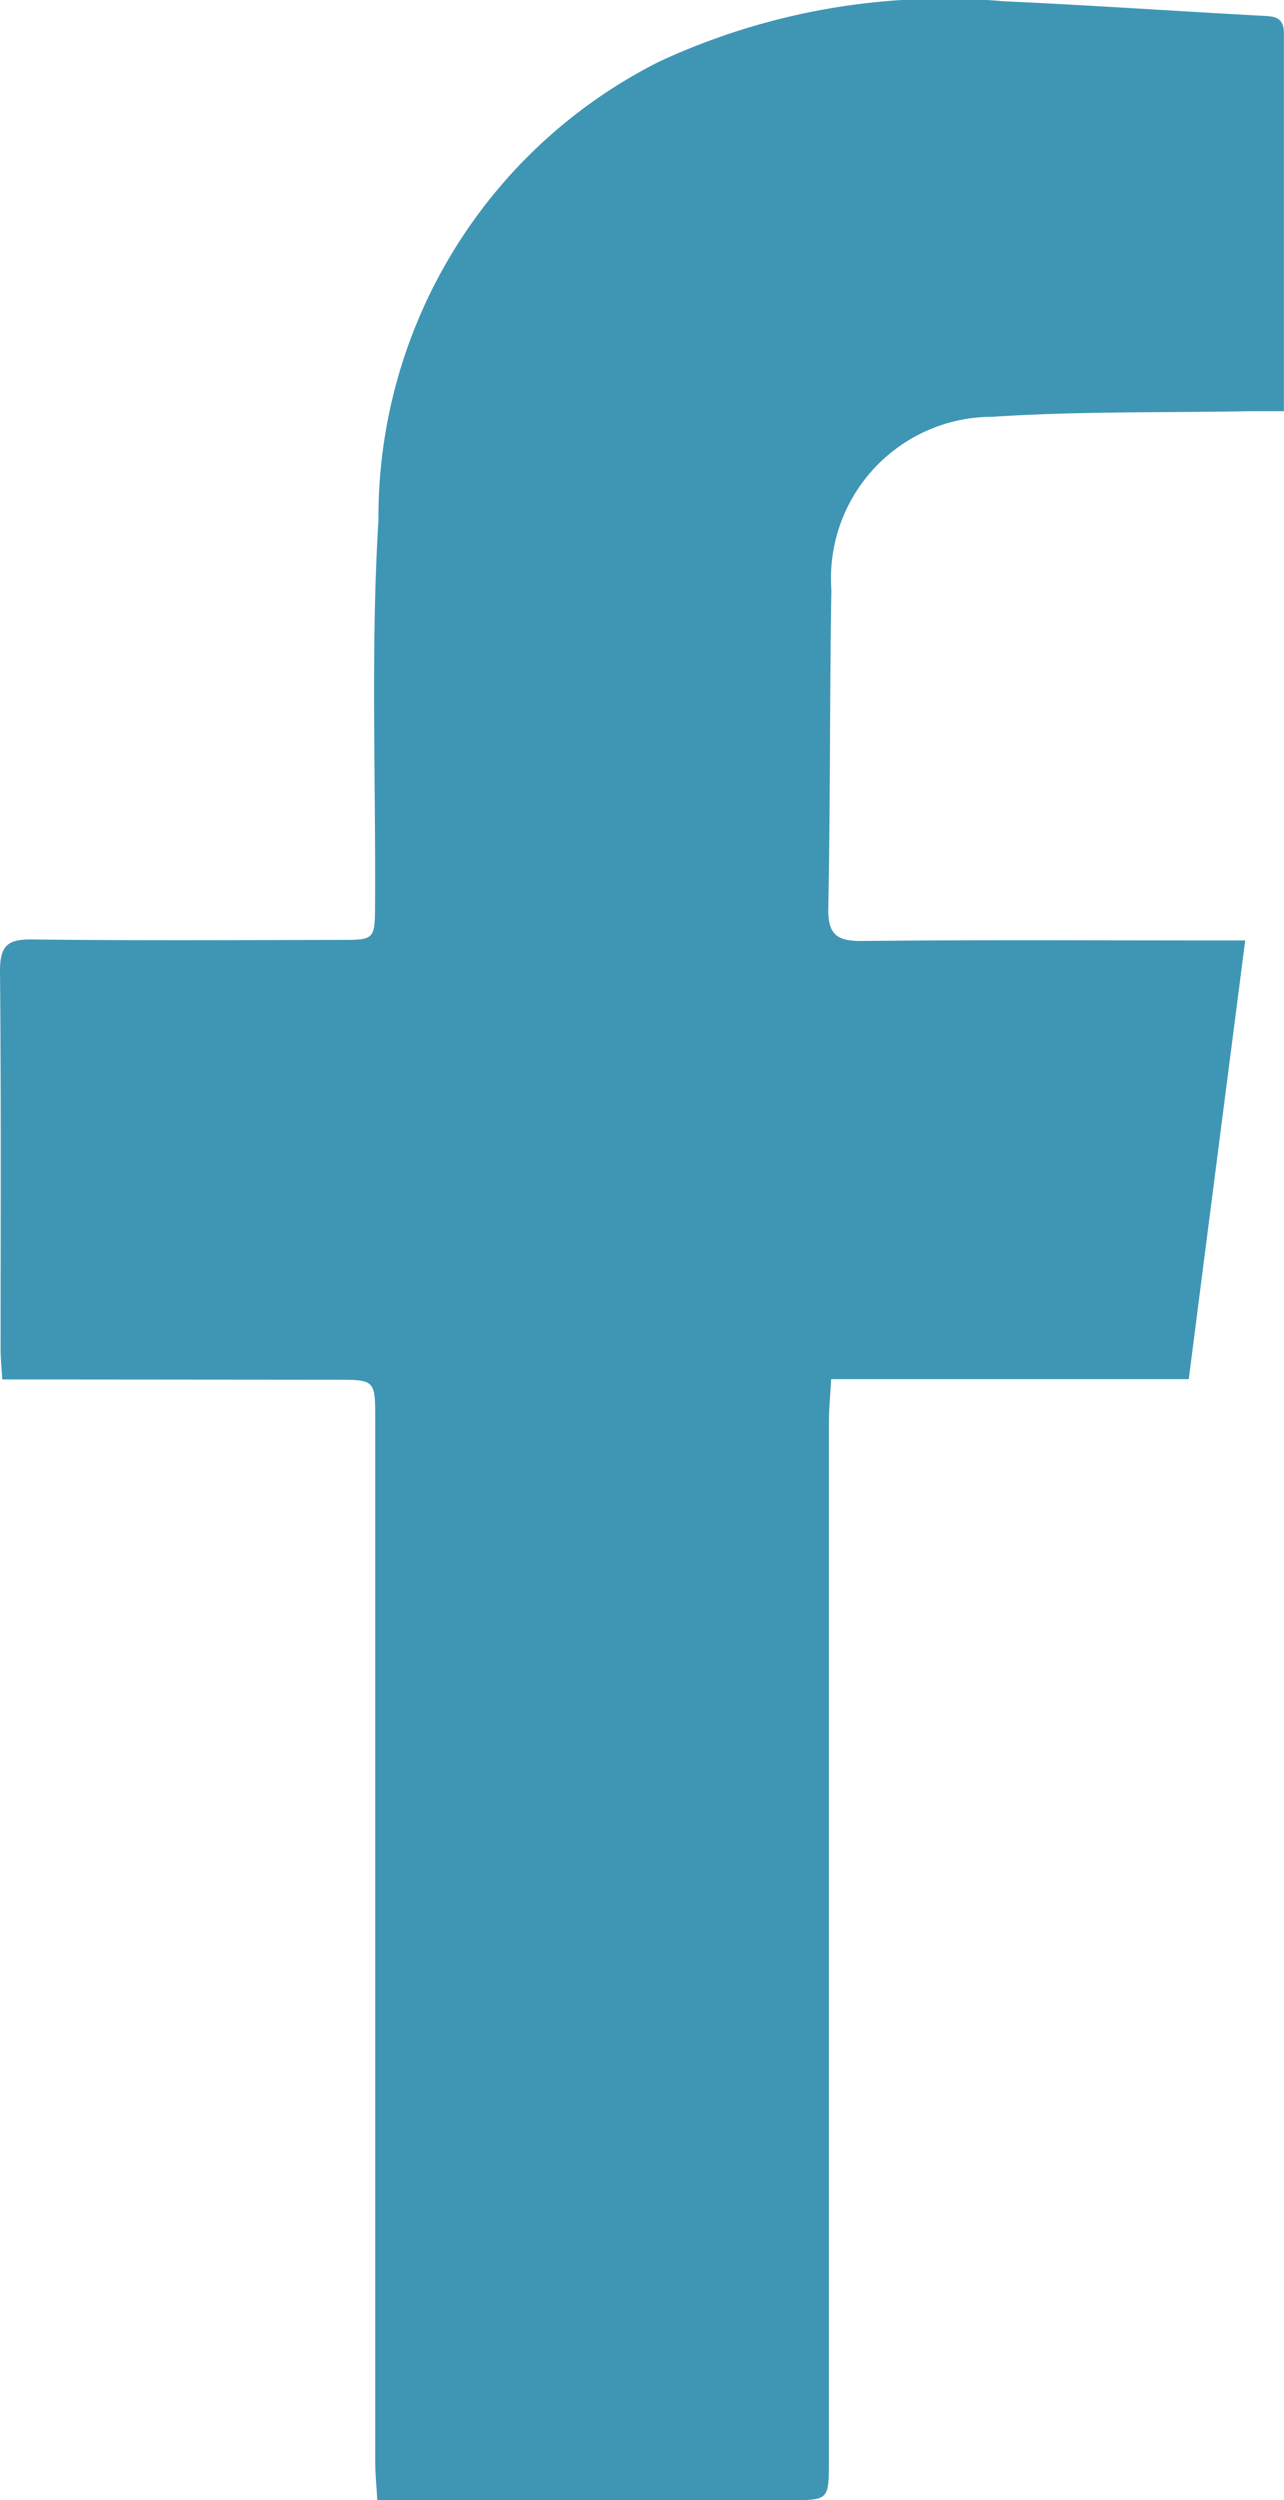 <svg xmlns="http://www.w3.org/2000/svg" width="17.018" height="33.117" viewBox="0 0 17.018 33.117">
  <path id="Path_76" data-name="Path 76" d="M762.889,1352.848c-.01-.162-.022-.28-.022-.4,0-1.67.008-3.34-.008-5.01,0-.337.1-.422.428-.418,1.357.016,2.714.008,4.072.006.469,0,.469,0,.471-.483.01-1.693-.058-3.392.045-5.08a6.751,6.751,0,0,1,3.722-6.072,8.972,8.972,0,0,1,4.555-.8c1.139.052,2.276.13,3.414.192.164.009.311,0,.31.239,0,1.645,0,3.289,0,5-.166,0-.3,0-.442,0-1.139.021-2.282,0-3.418.074a2.14,2.14,0,0,0-2.138,2.292c-.023,1.4-.013,2.81-.041,4.215-.007.357.118.441.455.437,1.537-.016,3.075-.007,4.612-.007h.459c-.253,1.962-.5,3.871-.748,5.811h-4.74c-.011.216-.03.4-.03.587q0,6.865,0,13.731c0,.532,0,.532-.517.532h-5.469c-.01-.194-.027-.357-.027-.52q0-6.9,0-13.8c0-.521,0-.522-.534-.522Z" transform="translate(-762.859 -1334.575)" fill="#3f96b4"/>
</svg>

